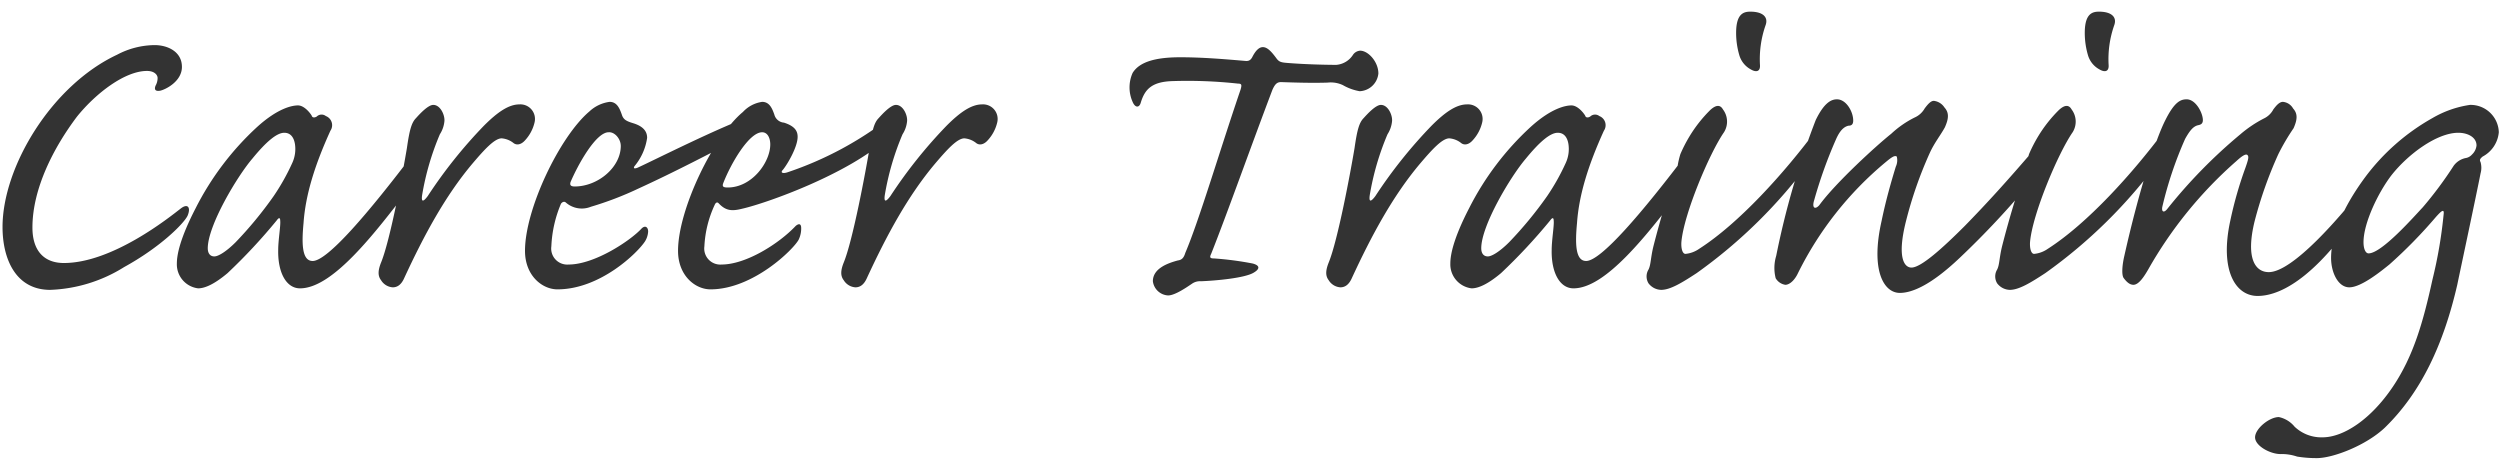 <svg xmlns="http://www.w3.org/2000/svg" width="370" height="68" viewBox="0 0 370 68">
  <g id="training-career_logo" transform="translate(-2071 -1596)">
    <rect id="長方形_59341" data-name="長方形 59341" width="370" height="68" transform="translate(2071 1596)" fill="none"/>
    <path id="パス_156051" data-name="パス 156051" d="M28.875-35.325a12.083,12.083,0,0,0-5.55,1.425c-9.75,4.575-16.95,16.65-16.95,25.5,0,4.725,1.95,9.3,7.05,9.3a22.061,22.061,0,0,0,10.95-3.375C29.7-5.4,33.15-8.85,33.75-10.05c.525-1.2.075-1.95-1.05-1.05C31.05-9.825,22.65-3.075,15.45-3.075c-2.85,0-4.65-1.725-4.65-5.25,0-5.775,3.15-11.85,6.6-16.425,2.85-3.525,7.125-6.75,10.35-6.75,1.125,0,1.575.6,1.575,1.05a2.3,2.3,0,0,1-.3,1.125c-.15.375-.225.9.675.75.75-.15,3.225-1.35,3.225-3.525C32.925-34.35,30.825-35.325,28.875-35.325ZM32.175-3A3.578,3.578,0,0,0,35.325.675c1.05,0,2.475-.675,4.35-2.25a83.412,83.412,0,0,0,7.275-7.8c.375-.525.525-.375.525.075.075.675-.3,2.85-.3,4.275C47.1-1.65,48.375.675,50.4.675c4.8,0,10.95-7.95,16.425-15.15,1.425-1.95,2.4-3.9,2.4-5.175,0-.975-.975-1.125-1.8.075-6.975,9.225-12.975,16.2-15.15,16.2-1.575,0-1.65-2.475-1.35-5.625.3-4.275,1.725-8.7,3.975-13.65a1.45,1.45,0,0,0-.675-2.175,1.03,1.03,0,0,0-1.35.075c-.375.225-.675.15-.75-.15-.375-.6-1.2-1.5-2.025-1.5s-2.925.375-6,3.15a42.181,42.181,0,0,0-9.15,12.075C32.625-6.675,32.175-4.275,32.175-3ZM36.75-5.25c0-3.375,4.35-10.65,6.6-13.275,2.025-2.475,3.6-3.825,4.725-3.825.975,0,1.425.75,1.575,1.65a4.936,4.936,0,0,1-.375,2.775,32.652,32.652,0,0,1-2.775,4.95A57.51,57.51,0,0,1,40.875-6.15c-1.35,1.35-2.55,2.1-3.15,2.1C37.05-4.05,36.75-4.575,36.75-5.25Zm46.125-21.3c-1.575,0-3.225,1.125-5.25,3.15A70.447,70.447,0,0,0,69.3-12.975c-.675.9-.975.9-.825-.15a39.671,39.671,0,0,1,2.625-9,4.329,4.329,0,0,0,.675-1.95c.075-.9-.6-2.4-1.65-2.4-.75,0-1.95,1.275-2.55,1.95-.675.675-.975,1.8-1.35,4.425-.6,3.6-2.475,13.65-3.825,16.95-.45,1.125-.525,1.95,0,2.625A2.187,2.187,0,0,0,64.125.525C64.8.525,65.4.15,65.85-.9c2.85-6.15,6-12.075,10.125-16.95,1.725-2.025,3.225-3.675,4.275-3.675a3.228,3.228,0,0,1,1.725.675c.45.375,1.125.3,1.725-.375a5.875,5.875,0,0,0,1.425-2.7A2.16,2.16,0,0,0,82.875-26.55ZM83.7-4.875c0,3.675,2.55,5.7,4.8,5.7,6.375,0,11.925-5.475,12.975-7.125a3.094,3.094,0,0,0,.45-1.425c0-.675-.45-.975-.975-.45C99.375-6.45,94.05-2.85,90.15-2.85a2.374,2.374,0,0,1-2.55-2.7,18.143,18.143,0,0,1,1.425-6.3c.225-.3.525-.375.75-.15a3.577,3.577,0,0,0,3.675.6,48.372,48.372,0,0,0,7.05-2.7c5.25-2.4,10.425-5.1,16.05-8.025,1.8-.9,2.625-1.875,2.625-2.55,0-.525-.825-.525-1.35-.375-4.95,1.65-15.3,6.9-17.475,7.875-.375.15-.675.15-.45-.225a8.38,8.38,0,0,0,1.875-4.2c0-.975-.6-1.725-2.1-2.175-.975-.3-1.425-.525-1.65-1.275-.3-.825-.675-1.875-1.8-1.875a5.389,5.389,0,0,0-3,1.425C88.875-21.825,83.7-11.1,83.7-4.875ZM97.875-20.4c0,3.15-3.375,6-6.825,6-.6,0-.75-.225-.6-.675,1.125-2.625,3.75-7.35,5.625-7.35C96.975-22.5,97.875-21.45,97.875-20.4ZM120-20.625c0,2.625-2.7,6.375-6.3,6.375-.675,0-.825-.15-.675-.6,1.125-2.925,3.825-7.575,5.775-7.575C119.625-22.425,120-21.525,120-20.625ZM106.35-4.875c0,3.675,2.55,5.7,4.8,5.7,6.3,0,12.3-5.925,13.05-7.35a3.787,3.787,0,0,0,.375-1.725c0-.6-.3-.75-.825-.3-2.475,2.625-7.35,5.7-10.95,5.7a2.374,2.374,0,0,1-2.55-2.7,16.369,16.369,0,0,1,1.5-6.075c.15-.375.375-.525.6-.3,1.05,1.125,1.95,1.2,3.45.825,3.675-.825,15.825-5.175,21.525-10.425a4.108,4.108,0,0,0,1.2-2.775c0-.75-.375-.75-.75-.375A51.188,51.188,0,0,1,122.55-16.5c-.675.225-1.125.075-.675-.375.675-.825,2.175-3.375,2.175-4.875,0-.825-.375-1.575-2.025-2.1a1.6,1.6,0,0,1-1.425-1.2c-.3-.825-.675-1.875-1.8-1.875a4.791,4.791,0,0,0-2.85,1.5C111.6-21.825,106.35-11.025,106.35-4.875Zm45-21.675c-1.575,0-3.225,1.125-5.25,3.15a70.447,70.447,0,0,0-8.325,10.425c-.675.9-.975.9-.825-.15a39.671,39.671,0,0,1,2.625-9,4.329,4.329,0,0,0,.675-1.95c.075-.9-.6-2.4-1.65-2.4-.75,0-1.95,1.275-2.55,1.95-.675.675-.975,1.8-1.35,4.425-.6,3.6-2.475,13.65-3.825,16.95-.45,1.125-.525,1.95,0,2.625A2.187,2.187,0,0,0,132.6.525c.675,0,1.275-.375,1.725-1.425,2.85-6.15,6-12.075,10.125-16.95,1.725-2.025,3.225-3.675,4.275-3.675a3.228,3.228,0,0,1,1.725.675c.45.375,1.125.3,1.725-.375a5.875,5.875,0,0,0,1.425-2.7A2.16,2.16,0,0,0,151.35-26.55Zm41.55-8.475c-.6,0-1.125.6-1.575,1.5-.3.525-.6.6-1.2.525-2.7-.225-6.075-.525-9.45-.525-3.45,0-6,.6-7.05,2.325a5.25,5.25,0,0,0,0,4.275c.375.9.975.9,1.2.15.6-2.025,1.65-3.15,4.8-3.225a68.448,68.448,0,0,1,9.6.375c.525,0,.6.15.375.9-3,8.775-6.15,19.425-8.175,24.15-.225.75-.525,1.05-1.125,1.125-1.35.375-3.675,1.125-3.675,3.075a2.4,2.4,0,0,0,2.25,2.1c1.05,0,2.85-1.275,3.525-1.725a2.072,2.072,0,0,1,1.35-.375c2.025-.075,6.45-.45,7.8-1.275.9-.525.975-1.05-.15-1.35a47.356,47.356,0,0,0-5.7-.75c-.525,0-.75-.075-.45-.675,2.325-5.85,6-16.2,9.075-24.3.375-.825.675-1.125,1.275-1.125,2.175.075,4.65.15,6.9.075a4.192,4.192,0,0,1,2.25.375,7.574,7.574,0,0,0,2.475.9A2.908,2.908,0,0,0,210-31.125c0-1.725-1.5-3.375-2.7-3.375a1.4,1.4,0,0,0-1.05.6,3.244,3.244,0,0,1-2.475,1.5c-1.5,0-4.8-.075-7.425-.3-.9-.075-1.125-.225-1.5-.75C194.175-34.35,193.575-35.025,192.9-35.025Zm30.225,8.475c-1.575,0-3.225,1.125-5.25,3.15a70.448,70.448,0,0,0-8.325,10.425c-.675.9-.975.9-.825-.15a39.671,39.671,0,0,1,2.625-9,4.329,4.329,0,0,0,.675-1.95c.075-.9-.6-2.4-1.65-2.4-.75,0-1.95,1.275-2.55,1.95-.675.675-.975,1.8-1.35,4.425-.6,3.6-2.475,13.65-3.825,16.95-.45,1.125-.525,1.95,0,2.625a2.187,2.187,0,0,0,1.725,1.05C205.05.525,205.65.15,206.1-.9c2.85-6.15,6-12.075,10.125-16.95,1.725-2.025,3.225-3.675,4.275-3.675a3.228,3.228,0,0,1,1.725.675c.45.375,1.125.3,1.725-.375a5.875,5.875,0,0,0,1.425-2.7A2.16,2.16,0,0,0,223.125-26.55ZM220.65-3A3.578,3.578,0,0,0,223.8.675c1.05,0,2.475-.675,4.35-2.25a83.412,83.412,0,0,0,7.275-7.8c.375-.525.525-.375.525.075.075.675-.3,2.85-.3,4.275-.075,3.375,1.2,5.7,3.225,5.7,4.8,0,10.95-7.95,16.425-15.15,1.425-1.95,2.4-3.9,2.4-5.175,0-.975-.975-1.125-1.8.075-6.975,9.225-12.975,16.2-15.15,16.2-1.575,0-1.65-2.475-1.35-5.625.3-4.275,1.725-8.7,3.975-13.65a1.45,1.45,0,0,0-.675-2.175,1.03,1.03,0,0,0-1.35.075c-.375.225-.675.15-.75-.15-.375-.6-1.2-1.5-2.025-1.5s-2.925.375-6,3.15a42.181,42.181,0,0,0-9.15,12.075C221.1-6.675,220.65-4.275,220.65-3Zm4.575-2.25c0-3.375,4.35-10.65,6.6-13.275,2.025-2.475,3.6-3.825,4.725-3.825.975,0,1.425.75,1.575,1.65a4.936,4.936,0,0,1-.375,2.775,32.65,32.65,0,0,1-2.775,4.95A57.511,57.511,0,0,1,229.35-6.15c-1.35,1.35-2.55,2.1-3.15,2.1C225.525-4.05,225.225-4.575,225.225-5.25ZM261-25.8c-.375-.675-.975-.75-1.875.075a20.174,20.174,0,0,0-3.075,3.9A21.476,21.476,0,0,0,254.7-19.2a12.564,12.564,0,0,0-.45,2.025,7.244,7.244,0,0,1-.525,1.5c-.675,1.8-1.95,5.925-3,10.05-.45,1.8-.375,2.775-.75,3.525a1.958,1.958,0,0,0,0,2.025A2.424,2.424,0,0,0,251.85.9c1.35,0,3.075-1.05,5.25-2.475a74.193,74.193,0,0,0,16.875-16.65c1.275-1.875,1.95-3.3,1.95-4.2,0-.975-.45-1.275-.975-.525C270-16.275,263.325-8.925,257.475-5.175a4.218,4.218,0,0,1-2.025.75c-.45,0-.675-.825-.6-1.8.375-4.125,4.125-13.05,6.3-16.2A2.976,2.976,0,0,0,261-25.8Zm4.05-14.475c-.975,0-2.025.3-2.1,2.85a11.673,11.673,0,0,0,.45,3.525,3.5,3.5,0,0,0,1.725,2.175c.9.525,1.425.225,1.35-.675a15.172,15.172,0,0,1,.825-5.85C267.75-39.45,266.925-40.275,265.05-40.275ZM277.875-27.3c-.825,0-1.875.45-3.15,3.075a122.32,122.32,0,0,0-5.85,20.1,6.16,6.16,0,0,0-.075,3.3,2.006,2.006,0,0,0,1.425.975c.675,0,1.425-.75,1.875-1.725A50.416,50.416,0,0,1,285.075-18c.9-.75,1.35-1.05,1.65-.825a2.241,2.241,0,0,1-.15,1.5c-.525,1.725-1.425,4.725-2.1,8.025-1.65,7.275.3,10.65,2.7,10.65,1.725,0,4.5-1.05,8.85-5.175a126.818,126.818,0,0,0,10.65-11.4c1.425-1.65,2.025-2.925,2.025-4.05,0-1.5-.825-1.575-1.575-.675-4.125,4.8-7.05,8.025-10.35,11.4-3.225,3.225-6.45,6.15-7.875,6.15-1.05,0-2.175-1.425-.825-6.825A59.927,59.927,0,0,1,291.6-19.35c.675-1.5,1.65-2.7,2.25-3.825.525-1.2.675-2.1-.075-2.925a2.164,2.164,0,0,0-1.575-.975c-.45,0-.9.525-1.35,1.125a3.189,3.189,0,0,1-1.5,1.35,14.55,14.55,0,0,0-3.45,2.4c-2.175,1.725-8.25,7.275-10.65,10.575-.6.675-1.125.45-.75-.75a67.151,67.151,0,0,1,3.225-9c.525-1.2,1.125-1.875,1.875-2.025.375,0,.675-.15.675-.75C280.275-25.5,279.225-27.3,277.875-27.3ZM312.6-25.8c-.375-.675-.975-.75-1.875.075a20.174,20.174,0,0,0-3.075,3.9A21.476,21.476,0,0,0,306.3-19.2a12.564,12.564,0,0,0-.45,2.025,7.242,7.242,0,0,1-.525,1.5c-.675,1.8-1.95,5.925-3,10.05-.45,1.8-.375,2.775-.75,3.525a1.958,1.958,0,0,0,0,2.025A2.424,2.424,0,0,0,303.45.9c1.35,0,3.075-1.05,5.25-2.475a74.193,74.193,0,0,0,16.875-16.65c1.275-1.875,1.95-3.3,1.95-4.2,0-.975-.45-1.275-.975-.525-4.95,6.675-11.625,14.025-17.475,17.775a4.218,4.218,0,0,1-2.025.75c-.45,0-.675-.825-.6-1.8.375-4.125,4.125-13.05,6.3-16.2A2.976,2.976,0,0,0,312.6-25.8Zm4.05-14.475c-.975,0-2.025.3-2.1,2.85A11.673,11.673,0,0,0,315-33.9a3.5,3.5,0,0,0,1.725,2.175c.9.525,1.425.225,1.35-.675a15.172,15.172,0,0,1,.825-5.85C319.35-39.45,318.525-40.275,316.65-40.275ZM329.625-27.3c-.9,0-1.8.375-3.15,3.075-1.35,2.625-3.825,10.05-6.075,20.1-.3,1.275-.45,2.85-.075,3.3.45.6.9.975,1.425.975.825,0,1.65-1.35,2.175-2.25a61.693,61.693,0,0,1,13.05-16.05c.9-.825,1.425-1.125,1.65-.9s.15.6-.3,1.875a57.465,57.465,0,0,0-2.25,7.875c-1.575,7.275.75,11.1,4.05,11.1,3.9,0,9.525-3.6,16.275-14.25.825-1.2.975-2.025.75-2.475-.15-.45-.6-.375-1.05.225-3.825,4.95-10.8,12.975-14.325,12.975-1.95,0-3.45-1.95-2.1-7.5A60.71,60.71,0,0,1,343.2-19.2a32.387,32.387,0,0,1,2.25-3.825c.525-1.2.675-2.1-.075-2.925a1.923,1.923,0,0,0-1.5-.975c-.525,0-.975.525-1.425,1.125a3.052,3.052,0,0,1-1.425,1.35,17.921,17.921,0,0,0-3.45,2.325,75.754,75.754,0,0,0-10.8,11.025c-.525.675-.9.45-.75-.3A56.2,56.2,0,0,1,329.4-21.45c.675-1.2,1.2-1.875,1.95-2.025.375-.075.675-.225.675-.75C332.025-25.275,330.975-27.3,329.625-27.3Zm41.925.825a15.408,15.408,0,0,0-5.55,1.95,31.892,31.892,0,0,0-9.975,8.775C352.875-11.475,351-7.275,351-3.825c0,2.175,1.05,4.35,2.7,4.35,1.8,0,4.8-2.475,5.925-3.375a71.128,71.128,0,0,0,6.9-7.05c.75-.825,1.275-1.35,1.125-.3A67.462,67.462,0,0,1,366-.6c-1.35,6.15-2.775,11.25-5.85,15.825-3.225,4.8-7.275,7.5-10.425,7.5A5.739,5.739,0,0,1,345.6,21.15a4.124,4.124,0,0,0-2.325-1.425c-1.425,0-3.525,1.725-3.525,3S342,25.2,343.5,25.2a7.152,7.152,0,0,1,2.475.375,17.819,17.819,0,0,0,2.925.225c2.4,0,7.275-1.875,10.05-4.5,5.4-5.25,8.7-12.375,10.725-21.15.45-2.175,2.775-13.05,3.45-16.5a3.051,3.051,0,0,0,0-1.65c-.15-.3-.15-.45.3-.825a4.528,4.528,0,0,0,2.4-3.6A4.175,4.175,0,0,0,371.55-26.475ZM355.8-6.15c0-2.85,2.175-7.35,4.125-9.9,2.475-3.15,6.75-6.3,9.9-6.3,1.425,0,2.7.675,2.7,1.875a2.125,2.125,0,0,1-.675,1.35,1.583,1.583,0,0,1-.975.525,2.926,2.926,0,0,0-1.725,1.125,56.472,56.472,0,0,1-4.575,6.15C363.3-9.975,358.5-4.5,356.55-4.5,356.1-4.5,355.8-5.175,355.8-6.15Z" transform="translate(2065 1638)" fill="#333"/>
  </g>
</svg>
